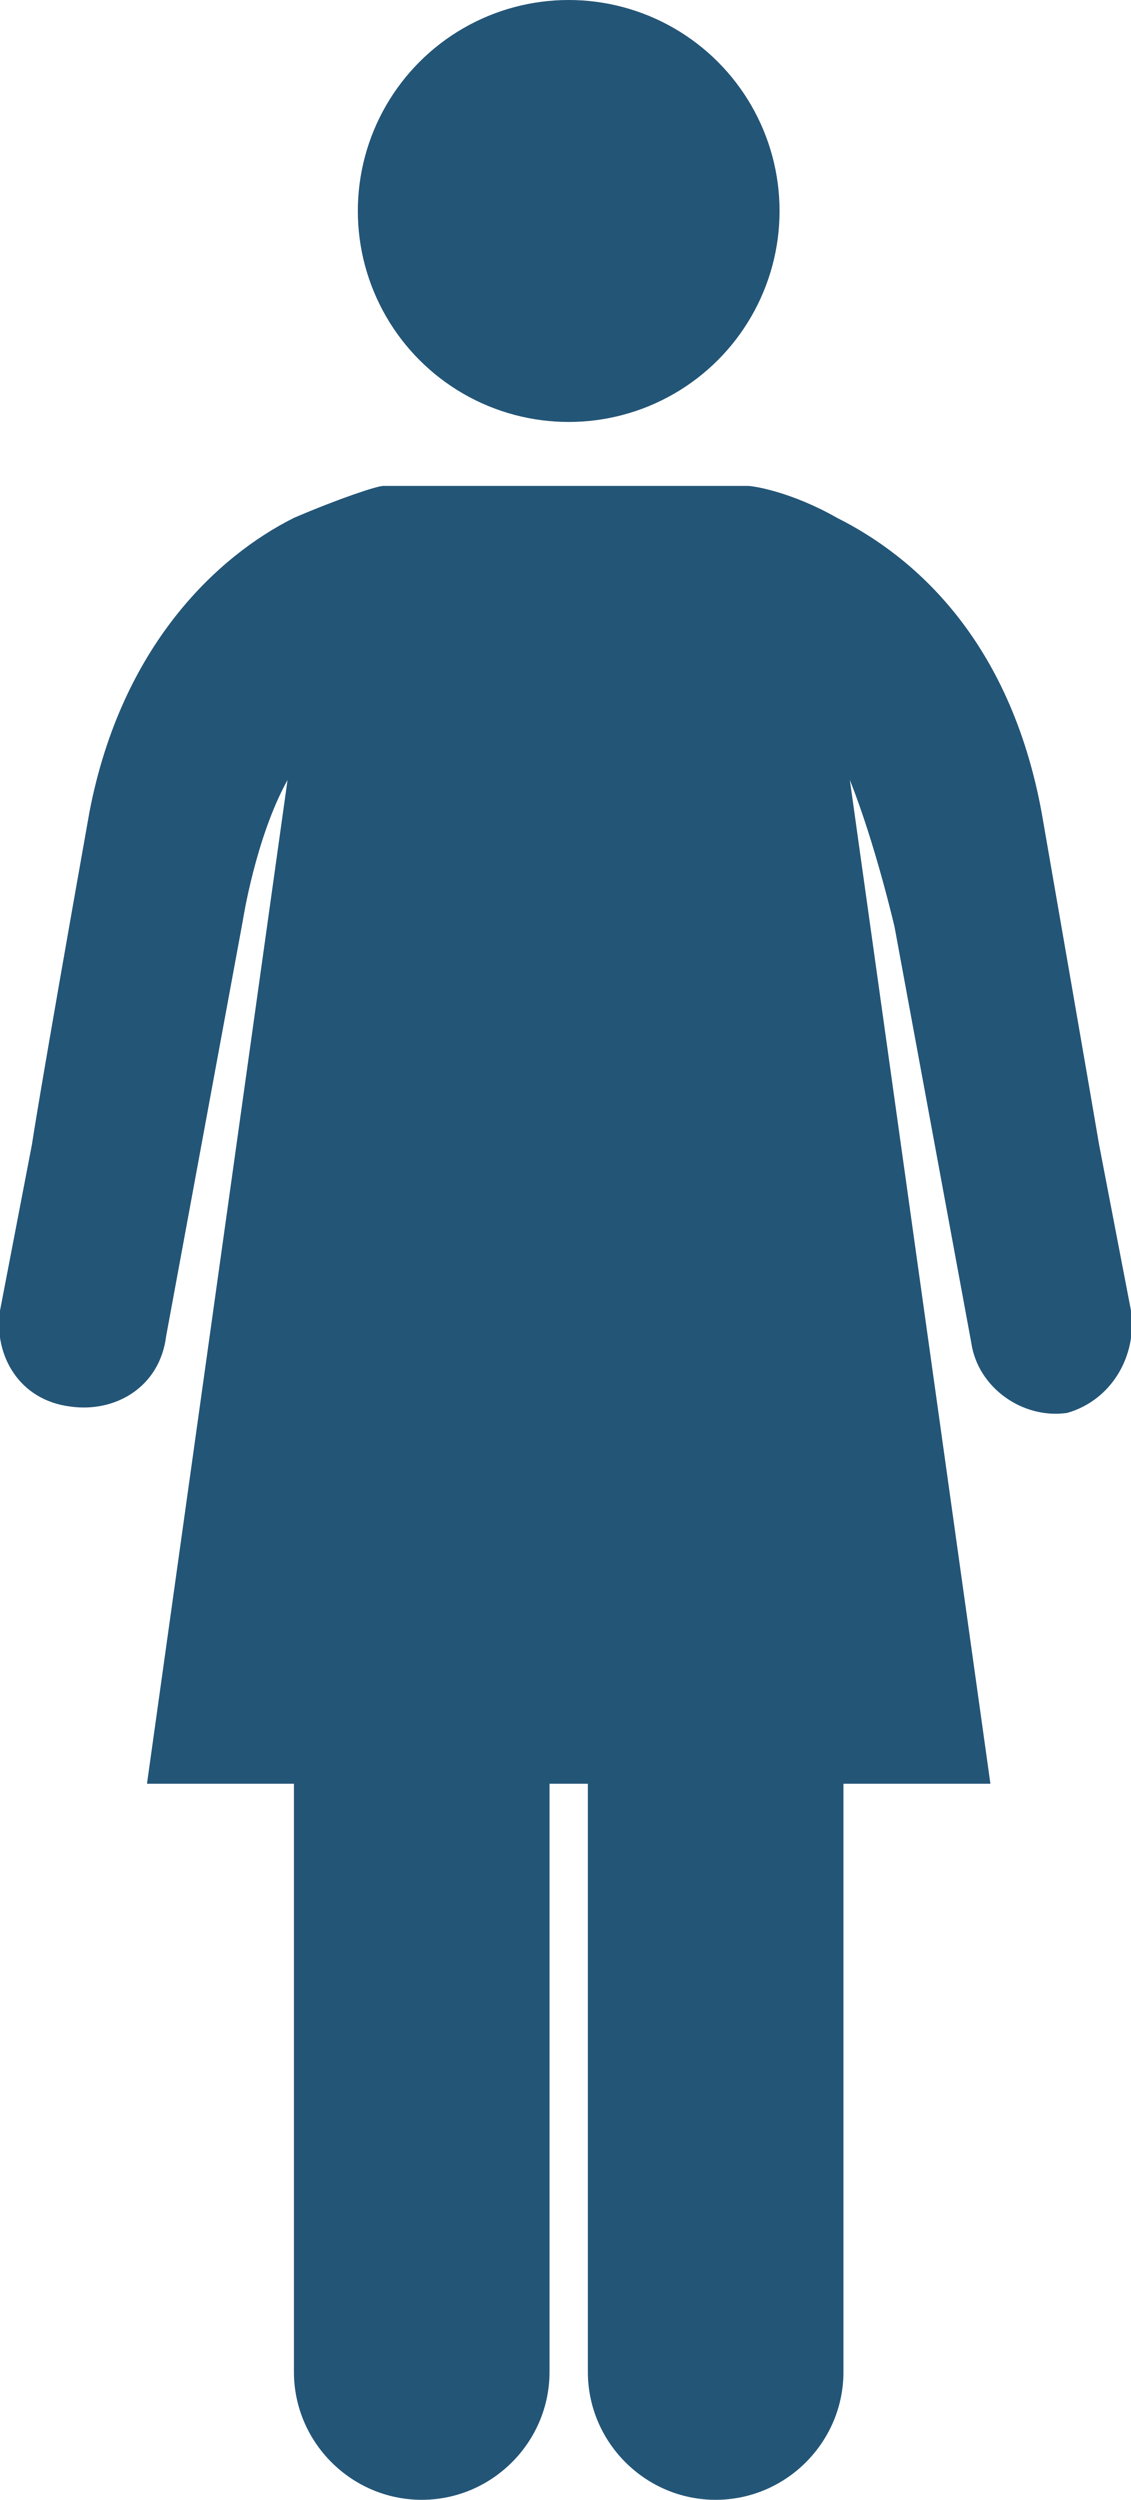 <?xml version="1.0" encoding="utf-8"?>
<!-- Generator: Adobe Illustrator 22.1.0, SVG Export Plug-In . SVG Version: 6.00 Build 0)  -->
<svg version="1.1" id="Layer_1" xmlns="http://www.w3.org/2000/svg" xmlns:xlink="http://www.w3.org/1999/xlink" x="0px" y="0px"
	 viewBox="0 0 17.7 39.1" style="enable-background:new 0 0 17.7 39.1;" xml:space="preserve">
<style type="text/css">
	.st0{fill:#235577;}
</style>
<g>
	<circle class="st0" cx="8.9" cy="3.3" r="3.3"/>
	<path class="st0" d="M17.7,20.5L17.7,20.5L17.7,20.5l-0.5-2.6c0,0-0.1-0.6-0.9-5.2c-0.5-2.7-2-4-3.2-4.6c-0.7-0.4-1.3-0.5-1.4-0.5
		c0,0,0,0,0,0s0,0,0,0H8.9l0,0.4l0-0.4H6c0,0,0,0,0,0s0,0,0,0c-0.1,0-0.7,0.2-1.4,0.5c-1.2,0.6-2.7,2-3.2,4.6
		c-0.8,4.5-0.9,5.2-0.9,5.2L0,20.5c-0.1,0.7,0.3,1.4,1.1,1.5c0.7,0.1,1.4-0.3,1.5-1.1l1.2-6.5c0,0,0.2-1.3,0.7-2.2L2.3,27.9h2.3v9.2
		c0,1.1,0.9,2,2,2s2-0.9,2-2v-9.2h0.3h0.3v9.2c0,1.1,0.9,2,2,2s2-0.9,2-2v-9.2h2.3l-2.2-15.7c0.4,1,0.7,2.3,0.7,2.3l1.2,6.5
		c0,0,0,0,0,0c0.1,0.7,0.8,1.2,1.5,1.1C17.4,21.9,17.8,21.2,17.7,20.5z"/>
</g>
</svg>
